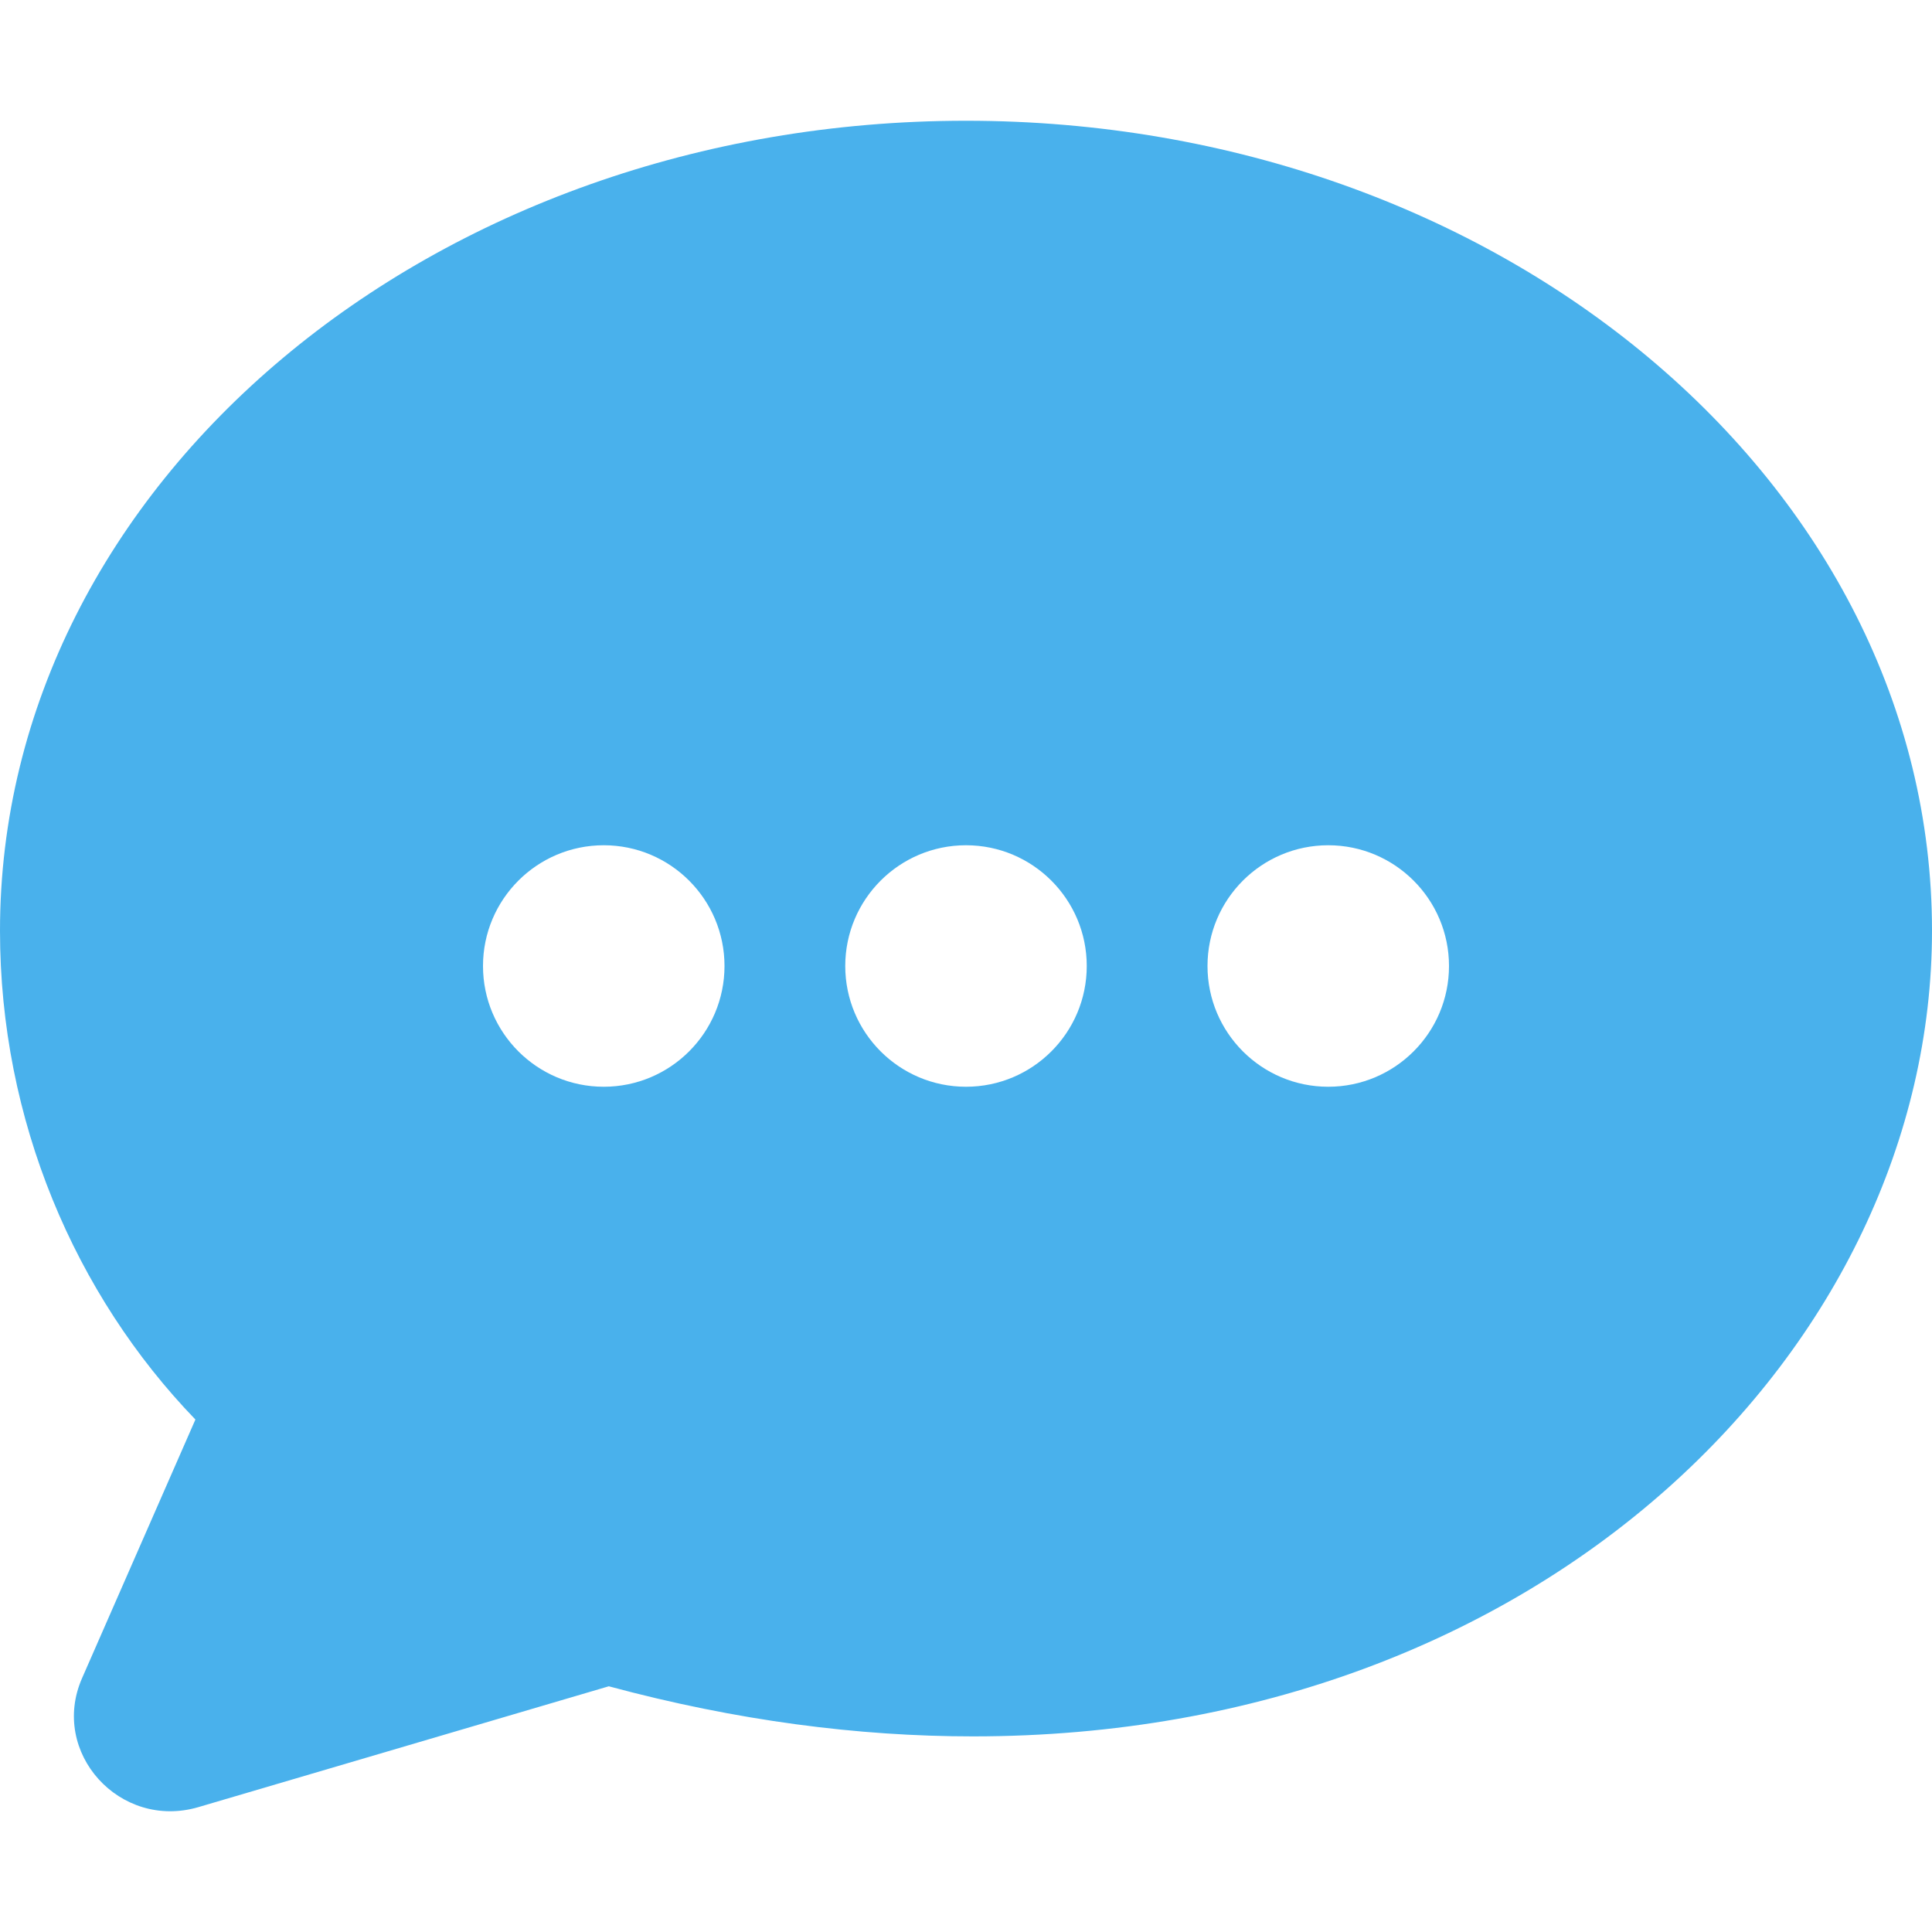 <svg width="28" height="28" viewBox="0 0 28 28" fill="none" xmlns="http://www.w3.org/2000/svg">
<path fill-rule="evenodd" clip-rule="evenodd" d="M0 13.489C0 7.006 6.267 1.75 14 1.75C21.733 1.75 28 7.006 28 13.489C28 19.498 22.381 25.166 14.1 25.165C12.441 25.165 10.673 24.938 8.823 24.439L2.876 26.19C1.736 26.525 0.718 25.397 1.189 24.322L2.832 20.573C1.087 18.765 0 16.236 0 13.489ZM8.75 15.75C9.716 15.75 10.5 14.966 10.5 14C10.5 13.034 9.716 12.25 8.75 12.25C7.784 12.25 7 13.034 7 14C7 14.966 7.784 15.75 8.75 15.75ZM15.75 14C15.75 14.966 14.966 15.75 14 15.75C13.034 15.75 12.25 14.966 12.25 14C12.25 13.034 13.034 12.25 14 12.25C14.966 12.25 15.75 13.034 15.75 14ZM19.25 15.75C20.216 15.75 21 14.966 21 14C21 13.034 20.216 12.25 19.25 12.25C18.284 12.25 17.5 13.034 17.5 14C17.5 14.966 18.284 15.75 19.25 15.75Z" fill="#49B1EC"/>
</svg>
